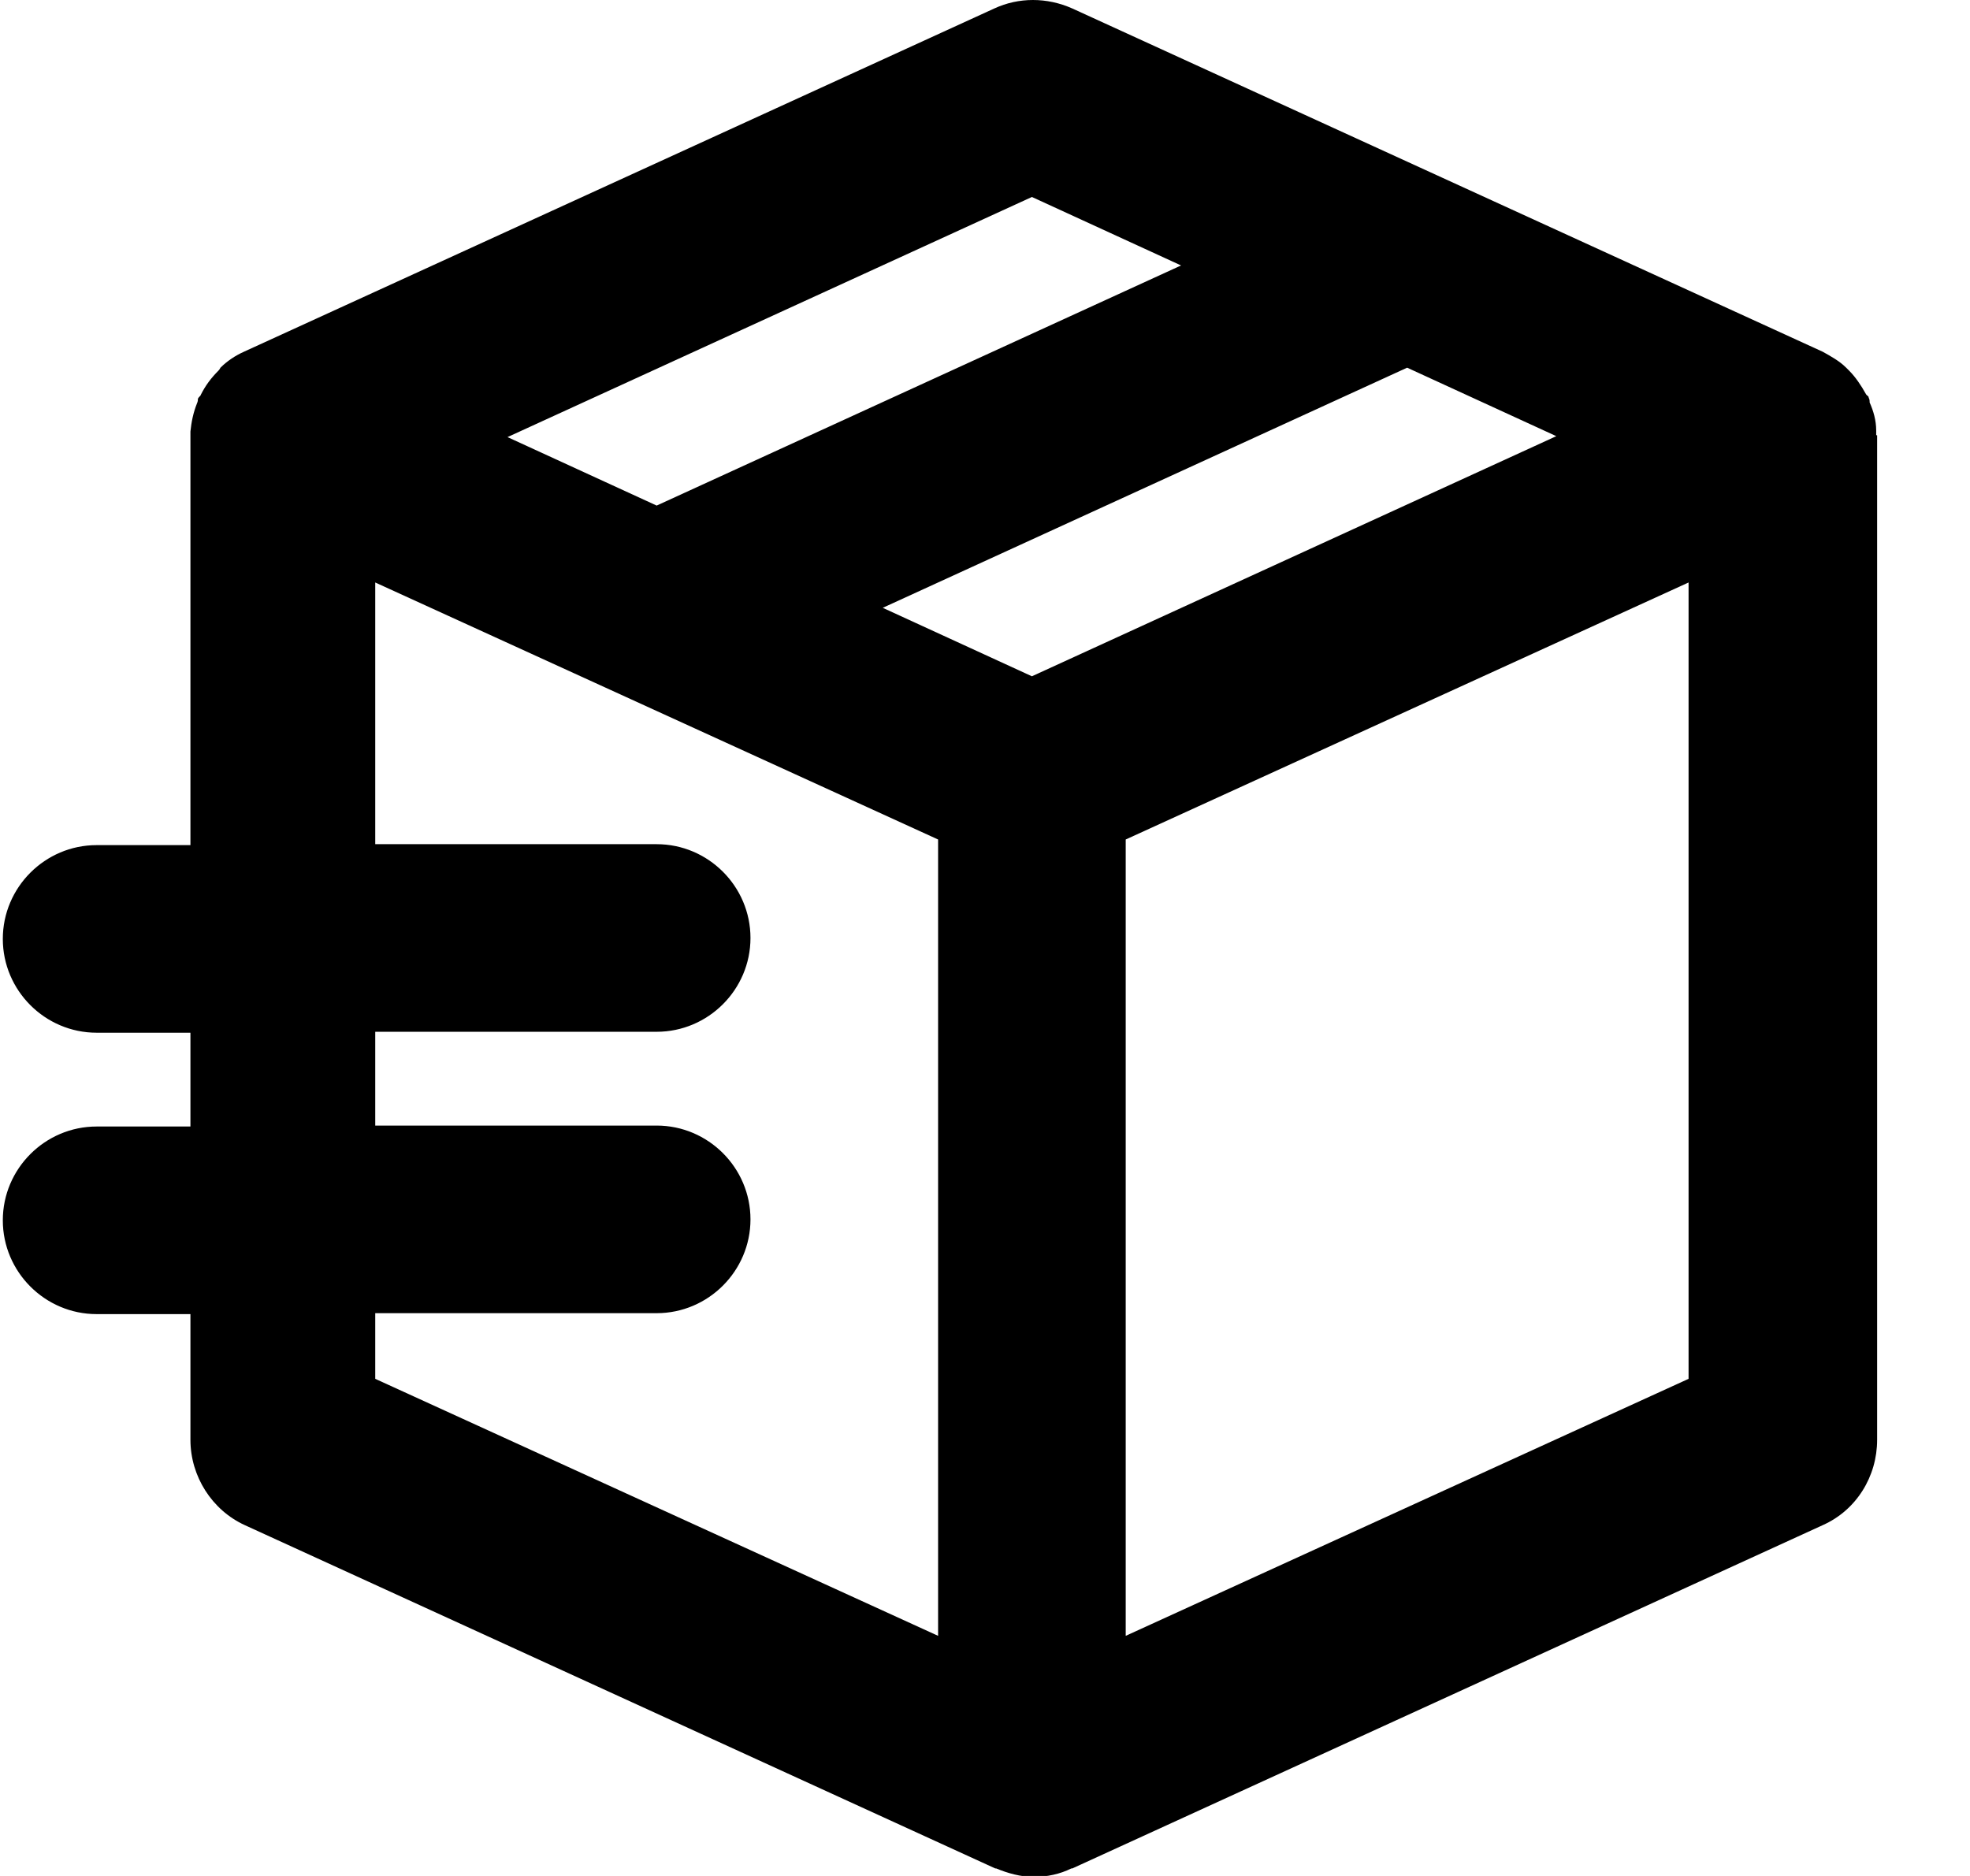 <svg width="21" height="20" viewBox="0 0 21 20" fill="none" xmlns="http://www.w3.org/2000/svg">
<path d="M20 4.64C20 4.64 20 4.61 20 4.59C20 4.48 19.97 4.38 19.93 4.29C19.93 4.27 19.93 4.26 19.92 4.24C19.92 4.22 19.9 4.22 19.89 4.2C19.84 4.11 19.78 4.02 19.71 3.95C19.7 3.94 19.69 3.93 19.68 3.92C19.61 3.85 19.52 3.8 19.43 3.75L11.43 0.09C11.16 -0.03 10.86 -0.03 10.6 0.09L2.6 3.75C2.51 3.79 2.42 3.85 2.35 3.92C2.35 3.92 2.34 3.94 2.33 3.95C2.25 4.03 2.19 4.11 2.14 4.21C2.14 4.22 2.12 4.23 2.11 4.25C2.11 4.26 2.11 4.28 2.1 4.3C2.06 4.4 2.04 4.5 2.03 4.6C2.03 4.62 2.03 4.63 2.03 4.65C2.03 4.65 2.03 4.66 2.03 4.67V9.01H1.03C0.48 9.01 0.03 9.46 0.03 10.01C0.03 10.56 0.48 11.01 1.03 11.01H2.03V12.01H1.03C0.48 12.01 0.03 12.46 0.03 13.01C0.03 13.56 0.48 14.01 1.03 14.01H2.03V15.35C2.03 15.74 2.26 16.1 2.61 16.26L10.61 19.92C10.61 19.92 10.61 19.92 10.62 19.92C10.74 19.97 10.88 20.01 11.02 20.01C11.16 20.01 11.3 19.98 11.42 19.92C11.42 19.92 11.42 19.92 11.43 19.92L19.43 16.26C19.79 16.1 20.01 15.74 20.01 15.35V4.66C20.01 4.66 20.01 4.65 20.01 4.64H20ZM9.41 6.48L15 3.92L16.59 4.65L11 7.21L9.41 6.48ZM11 2.1L12.59 2.83L7 5.39L5.41 4.66L11 2.1ZM4 14H7C7.55 14 8 13.55 8 13C8 12.45 7.55 12 7 12H4V11H7C7.55 11 8 10.55 8 10C8 9.45 7.55 9 7 9H4V6.21L10 8.95V17.44L4 14.7V14ZM12 17.44V8.95L18 6.21V14.7L12 17.44Z" fill="black"/>
</svg>
